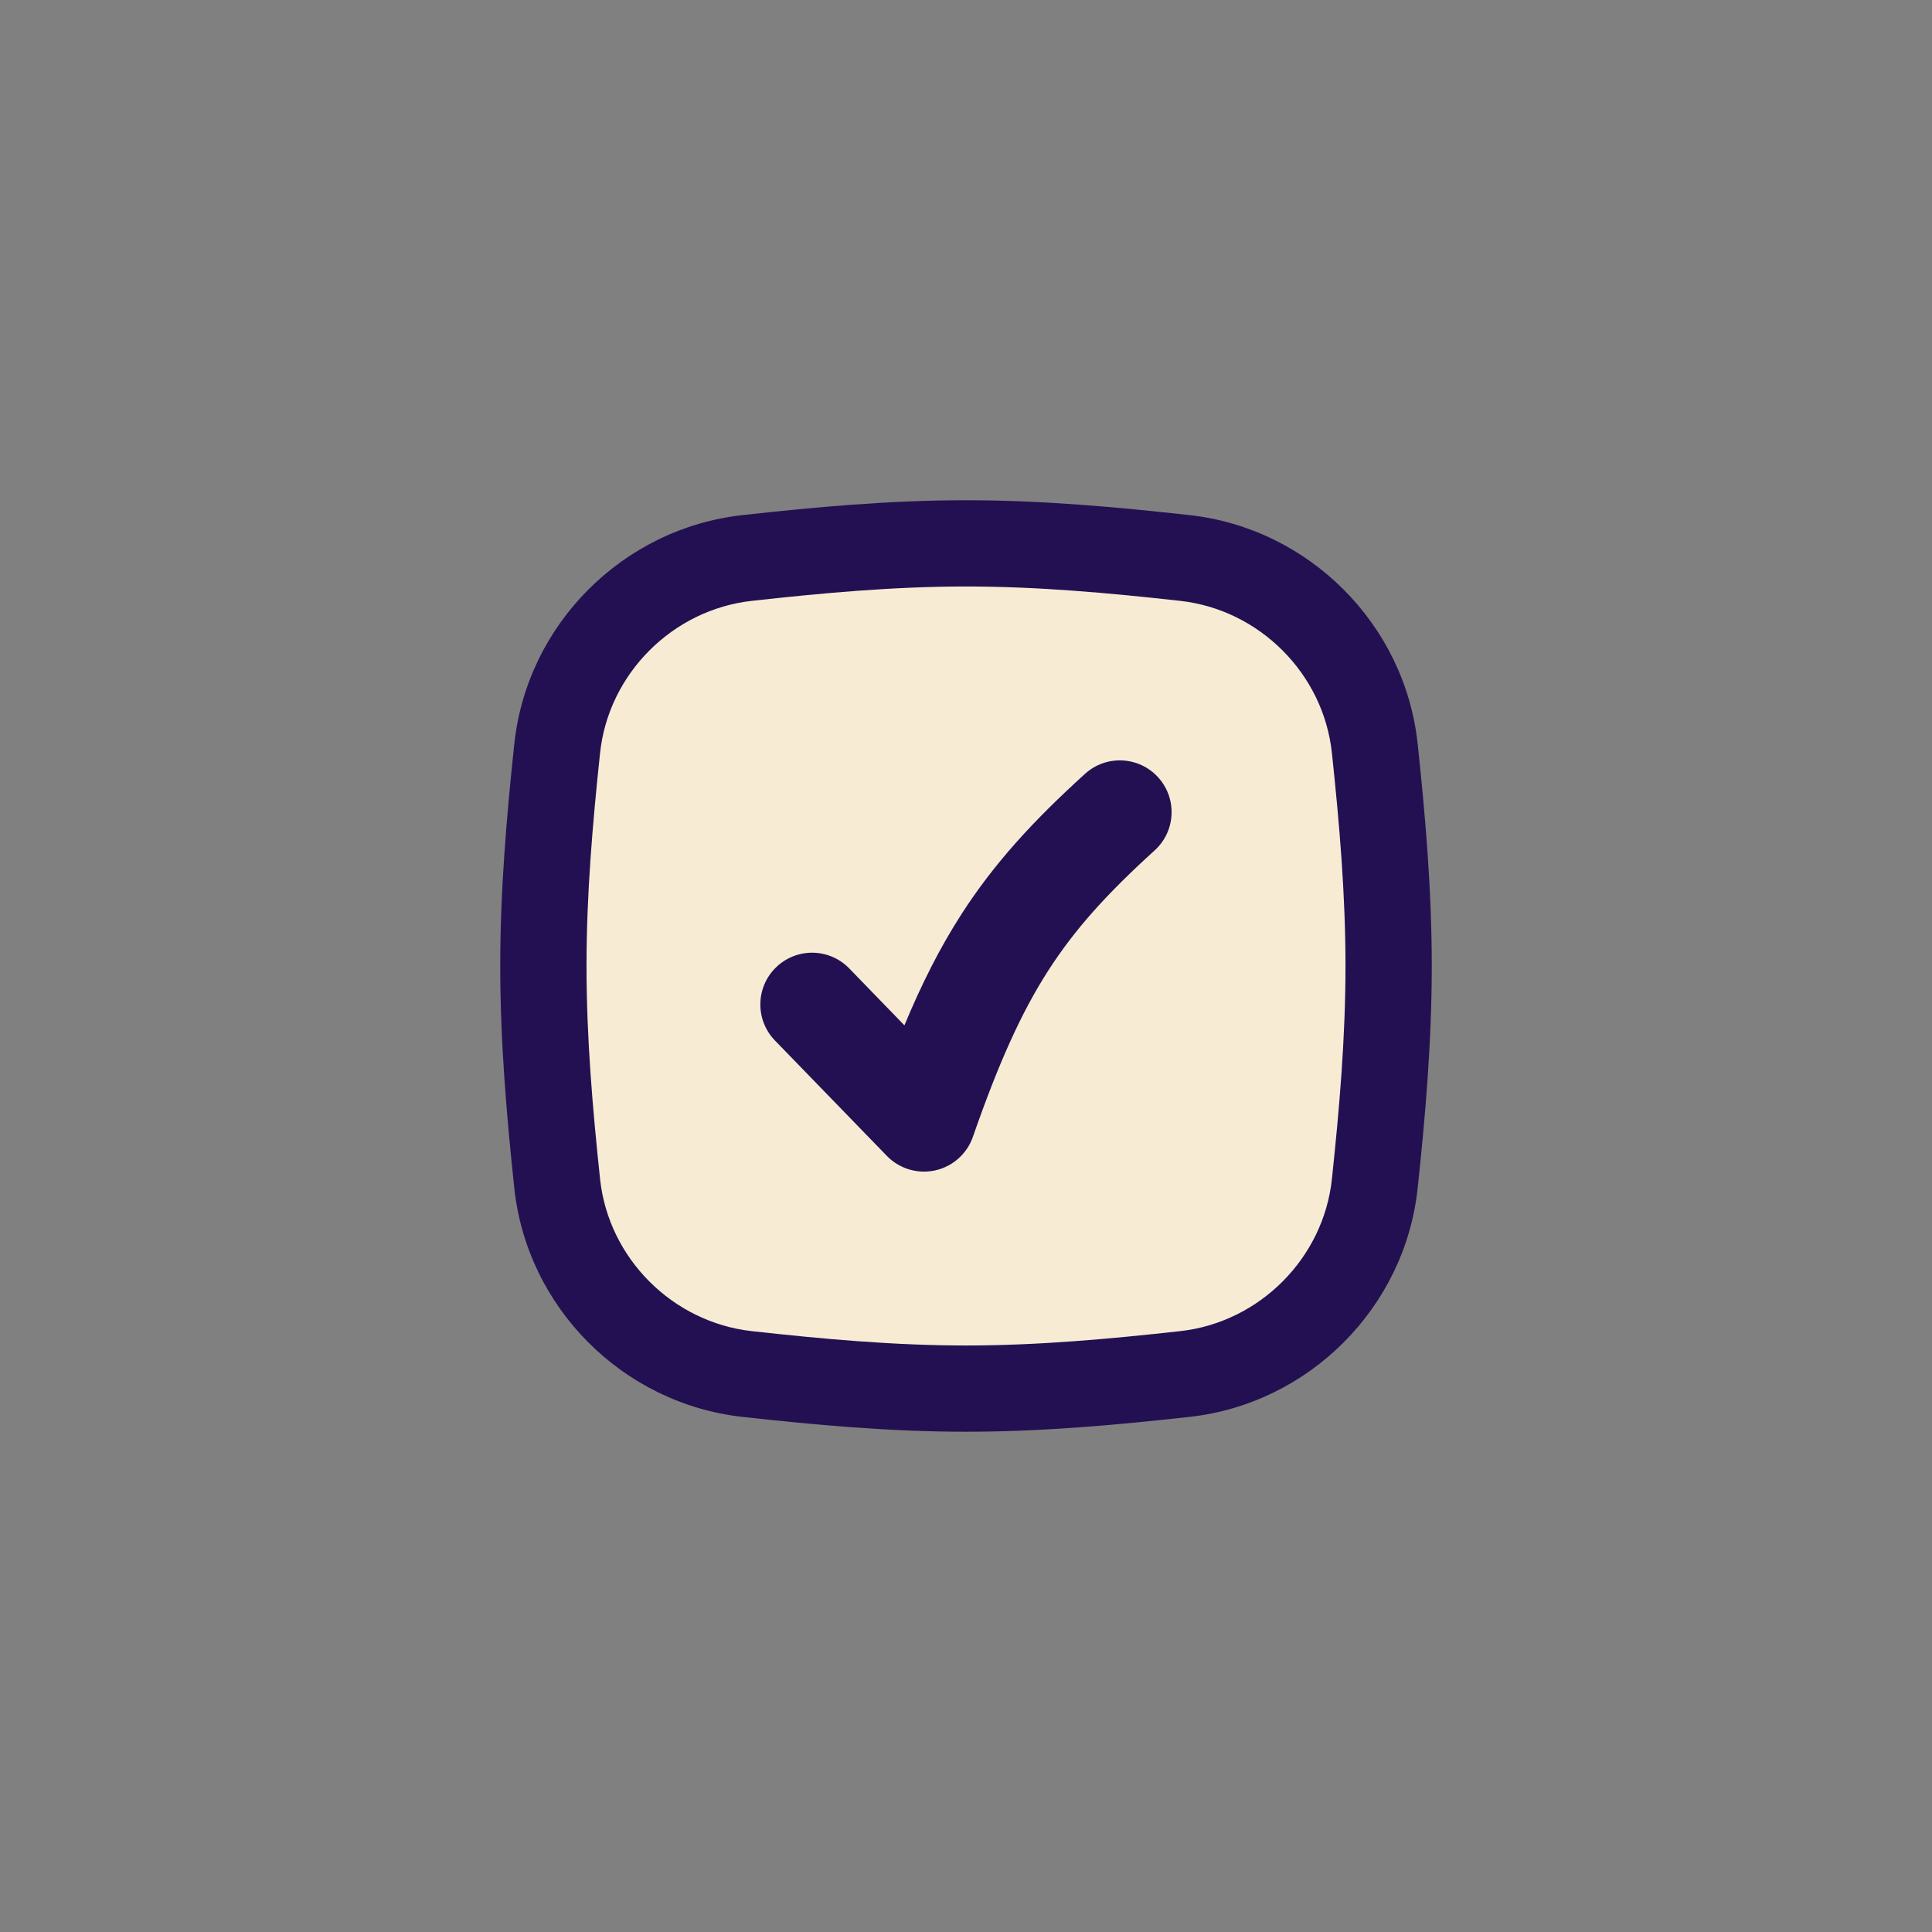 <svg xmlns="http://www.w3.org/2000/svg" width="64" height="64" viewBox="0 0 64 64" fill="none"><rect x="0" y="0" width="64" height="64" fill="#808080" stroke="none"/><g clip-path="url(#clip0_2856_973)"><path d="M18.458 39.208C18.808 42.501 21.458 45.151 24.75 45.516C27.11 45.778 29.532 46 32 46C34.468 46 36.89 45.778 39.25 45.516C42.541 45.151 45.192 42.501 45.542 39.208C45.791 36.861 46 34.454 46 32C46 29.546 45.791 27.139 45.542 24.792C45.192 21.499 42.541 18.849 39.25 18.484C36.89 18.222 34.468 18 32 18C29.532 18 27.11 18.222 24.75 18.484C21.458 18.849 18.808 21.499 18.458 24.792C18.208 27.139 18 29.546 18 32C18 34.454 18.208 36.861 18.458 39.208Z" fill="#F7EBD4"></path><path fill-rule="evenodd" clip-rule="evenodd" d="M24.907 19.904C27.254 19.643 29.613 19.428 32 19.428C34.388 19.428 36.746 19.643 39.093 19.904C41.721 20.195 43.843 22.32 44.121 24.943C44.369 27.275 44.571 29.623 44.571 32C44.571 34.377 44.369 36.725 44.121 39.056C43.843 41.68 41.721 43.805 39.093 44.096C36.746 44.356 34.388 44.571 32 44.571C29.613 44.571 27.254 44.356 24.907 44.096C22.279 43.805 20.157 41.68 19.878 39.056C19.631 36.725 19.429 34.377 19.429 32C19.429 29.623 19.631 27.275 19.878 24.943C20.157 22.32 22.279 20.195 24.907 19.904ZM32 16.571C29.451 16.571 26.966 16.801 24.593 17.064C20.637 17.502 17.459 20.678 17.037 24.641C16.786 27.002 16.571 29.469 16.571 32C16.571 34.53 16.786 36.998 17.037 39.359C17.459 43.322 20.637 46.498 24.593 46.936C26.966 47.199 29.451 47.428 32 47.428C34.549 47.428 37.034 47.199 39.407 46.936C43.362 46.498 46.541 43.322 46.962 39.359C47.214 36.998 47.429 34.53 47.429 32C47.429 29.469 47.214 27.002 46.962 24.641C46.541 20.678 43.362 17.502 39.407 17.064C37.034 16.801 34.549 16.571 32 16.571ZM38.248 28.172C38.949 27.536 39.002 26.452 38.366 25.751C37.73 25.05 36.645 24.997 35.944 25.633C34.234 27.185 32.931 28.595 31.829 30.315C31.132 31.404 30.533 32.587 29.96 33.966L28.133 32.081C27.473 31.401 26.388 31.384 25.708 32.044C25.029 32.703 25.012 33.788 25.671 34.468L29.378 38.29C29.792 38.717 30.398 38.899 30.979 38.771C31.559 38.643 32.032 38.222 32.228 37.661C33.079 35.215 33.827 33.553 34.716 32.165C35.599 30.787 36.668 29.605 38.248 28.172Z" fill="#231052"></path></g><defs><clipPath id="clip0_2856_973"><rect width="32" height="32" fill="white" transform="translate(16 16)"></rect></clipPath></defs></svg>